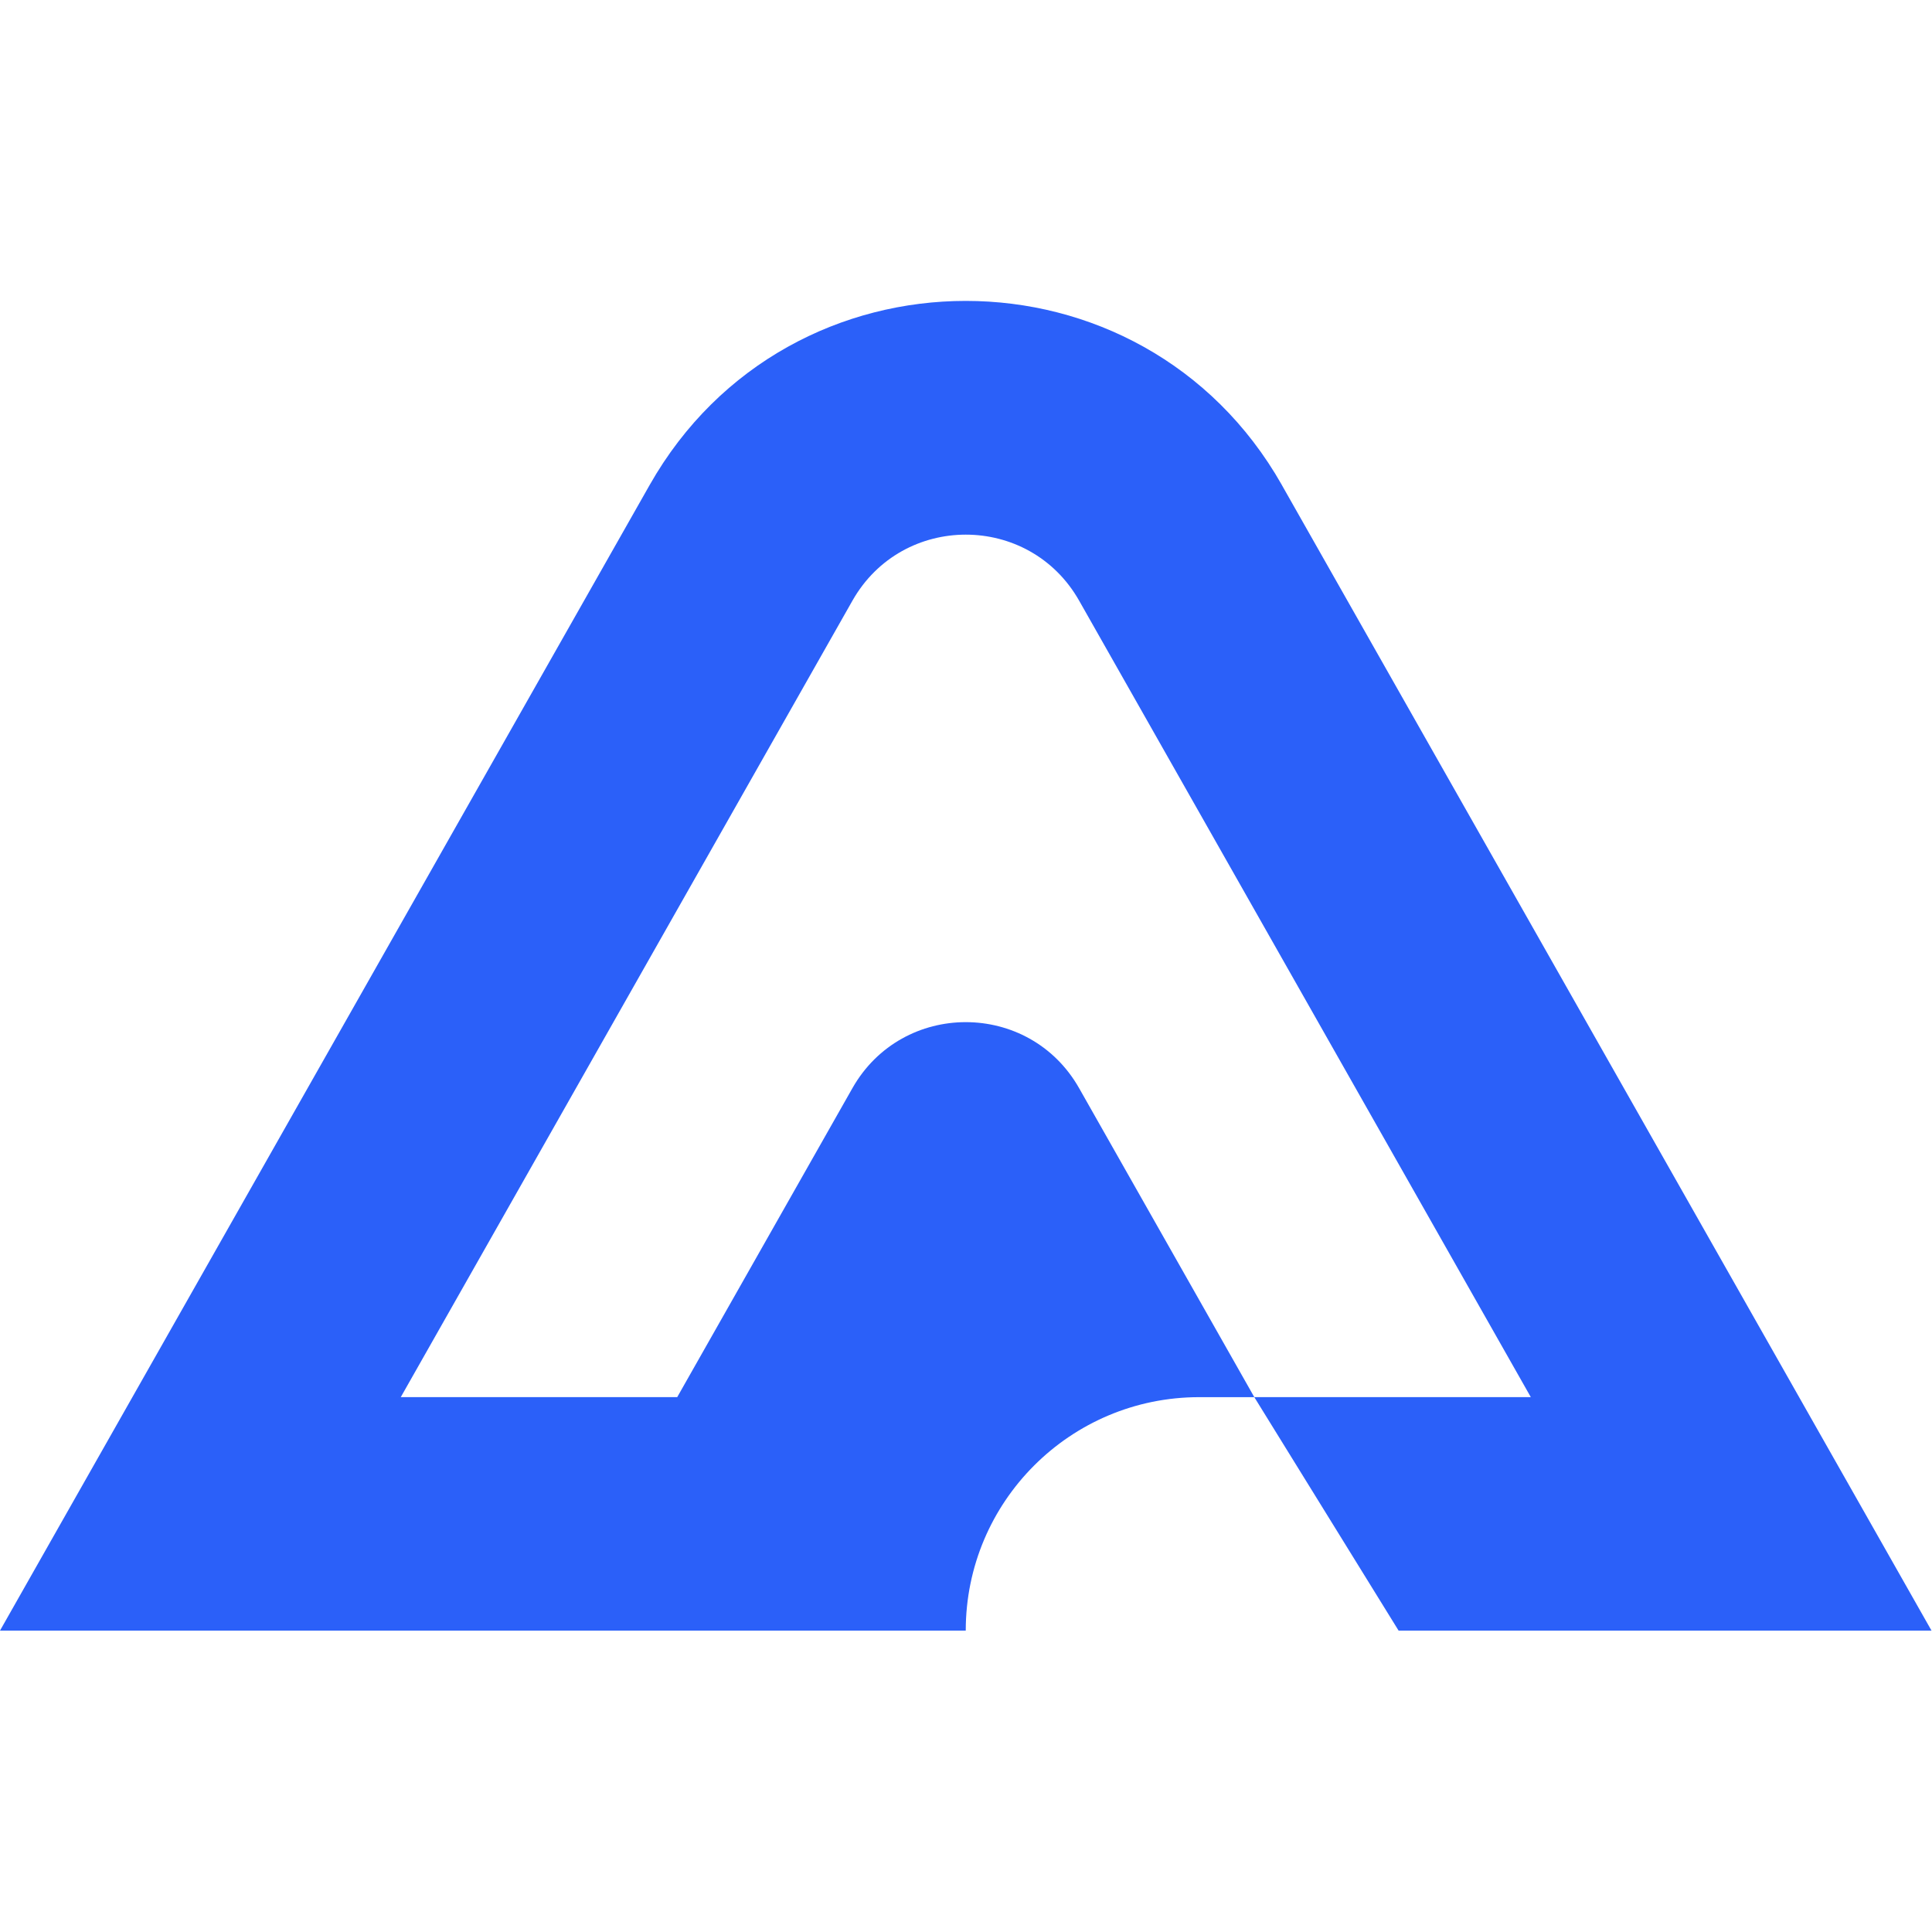 <?xml version="1.0" encoding="UTF-8" standalone="no"?><!DOCTYPE svg PUBLIC "-//W3C//DTD SVG 1.1//EN" "http://www.w3.org/Graphics/SVG/1.1/DTD/svg11.dtd"><svg width="100%" height="100%" viewBox="0 0 3230 3230" version="1.1" xmlns="http://www.w3.org/2000/svg" xmlns:xlink="http://www.w3.org/1999/xlink" xml:space="preserve" xmlns:serif="http://www.serif.com/" style="fill-rule:evenodd;clip-rule:evenodd;stroke-linejoin:round;stroke-miterlimit:2;"><path d="M2143.14,810.942c-232.782,-410.498 -824.291,-410.498 -1057.07,-0l-1086.07,1915.16l1614.58,0c0,-215.553 174.712,-390.265 390.265,-390.265l92.154,0l241.209,390.265l890.956,0l-1086.07,-1915.11l0.042,-0.042Zm-46.139,1524.85l-292.897,-516.543c-83.476,-147.178 -295.525,-147.178 -379.001,0l-292.897,516.543l-462.186,0l755.124,-1331.57c83.476,-147.178 295.525,-147.178 379.002,0l755.124,1331.57l-462.269,0Z" style="fill:#2b60f9;fill-rule:nonzero;"/></svg>
